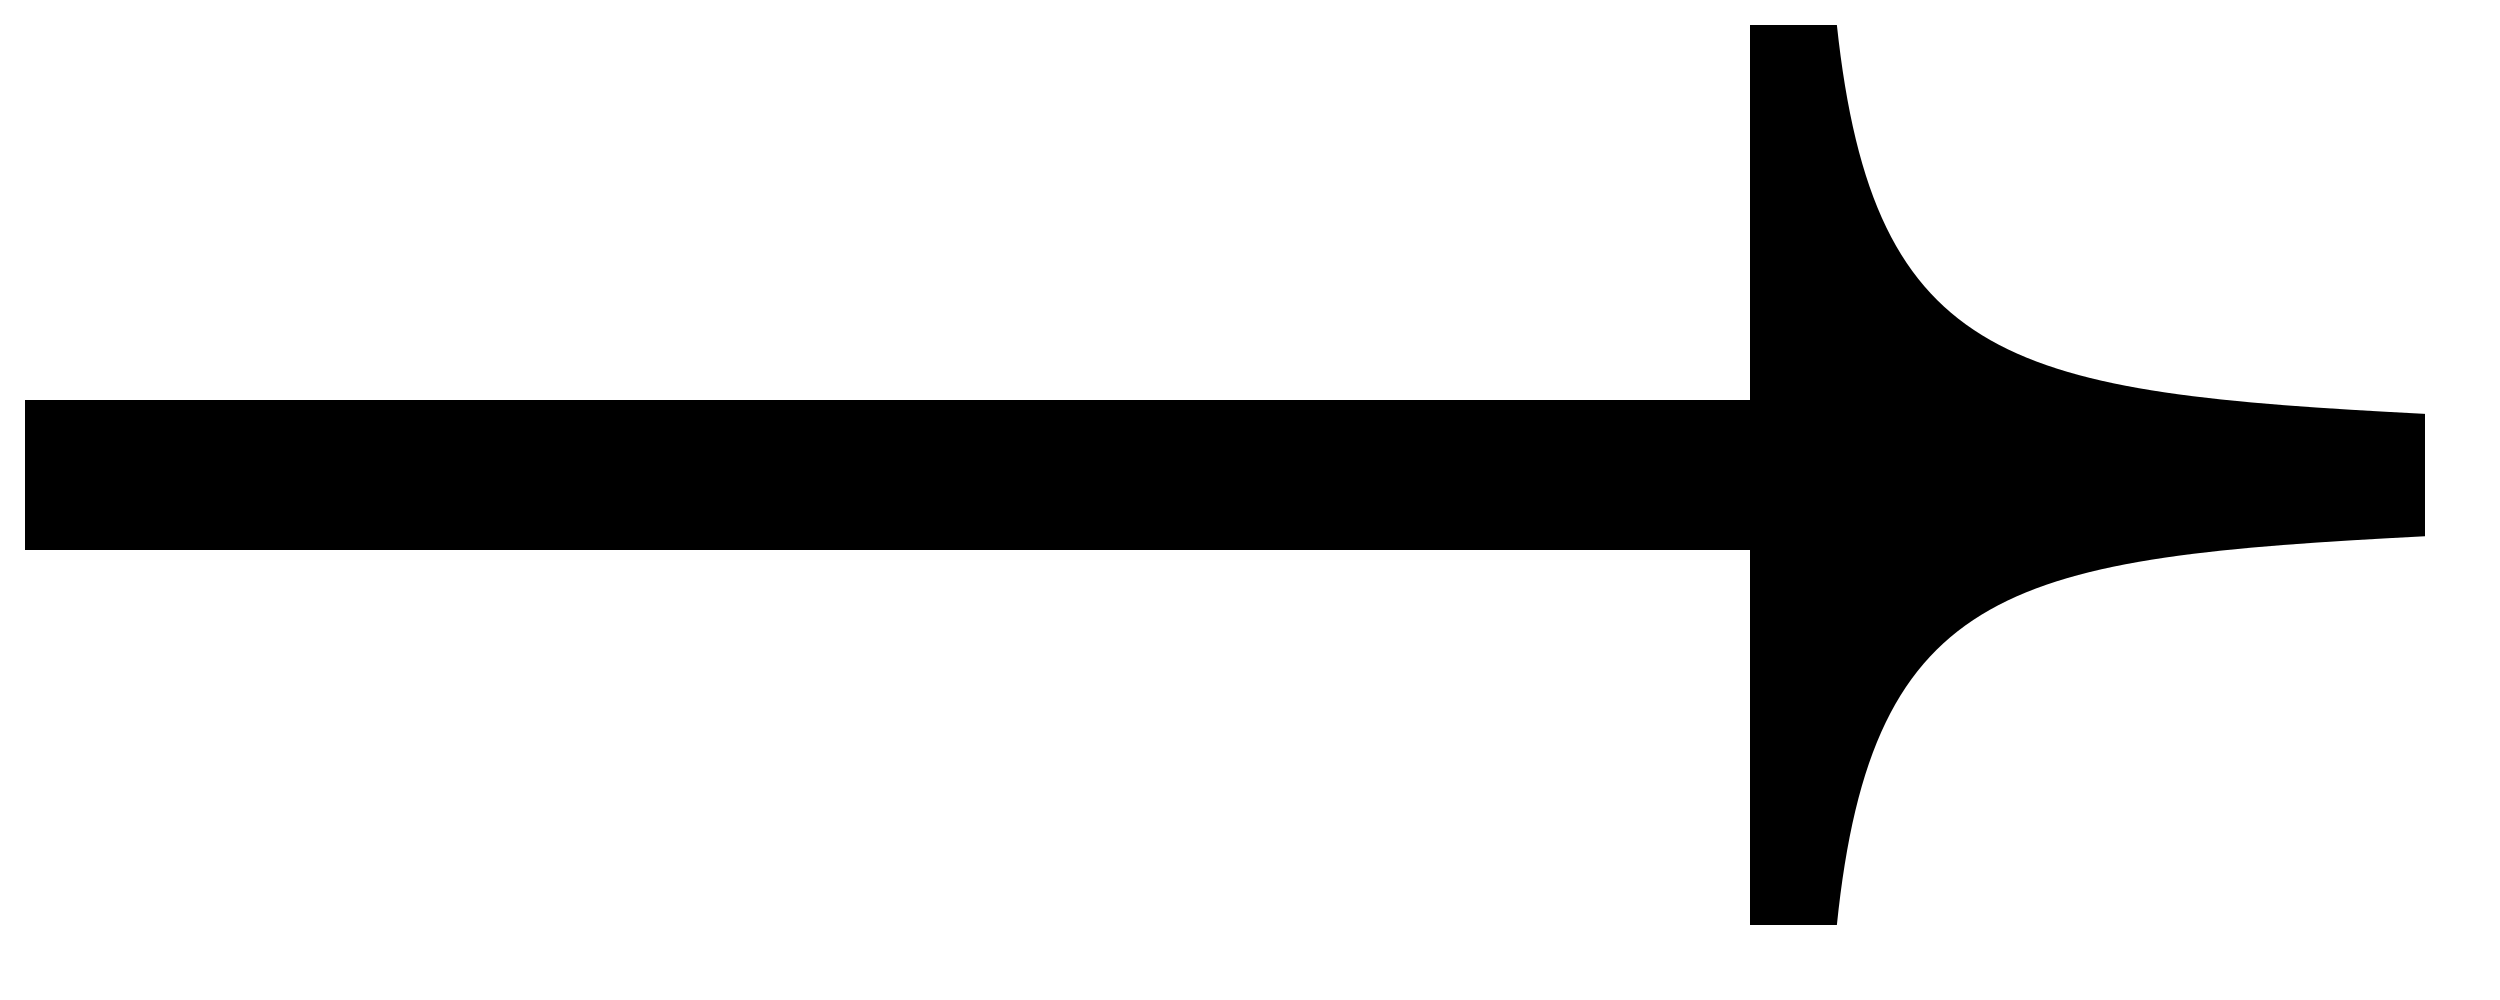 <svg width="20" height="8" viewBox="0 0 20 8" fill="none" xmlns="http://www.w3.org/2000/svg">
<path fill-rule="evenodd" clip-rule="evenodd" d="M0.2 4.4L0.2 3.2L14 3.2L14 0.2L14.695 0.2C14.989 2.946 16.107 3.14 19.4 3.311L19.4 4.29C16.107 4.461 14.977 4.652 14.695 7.4L14 7.4L14 4.4L0.2 4.4Z" fill="black"/>
</svg>
